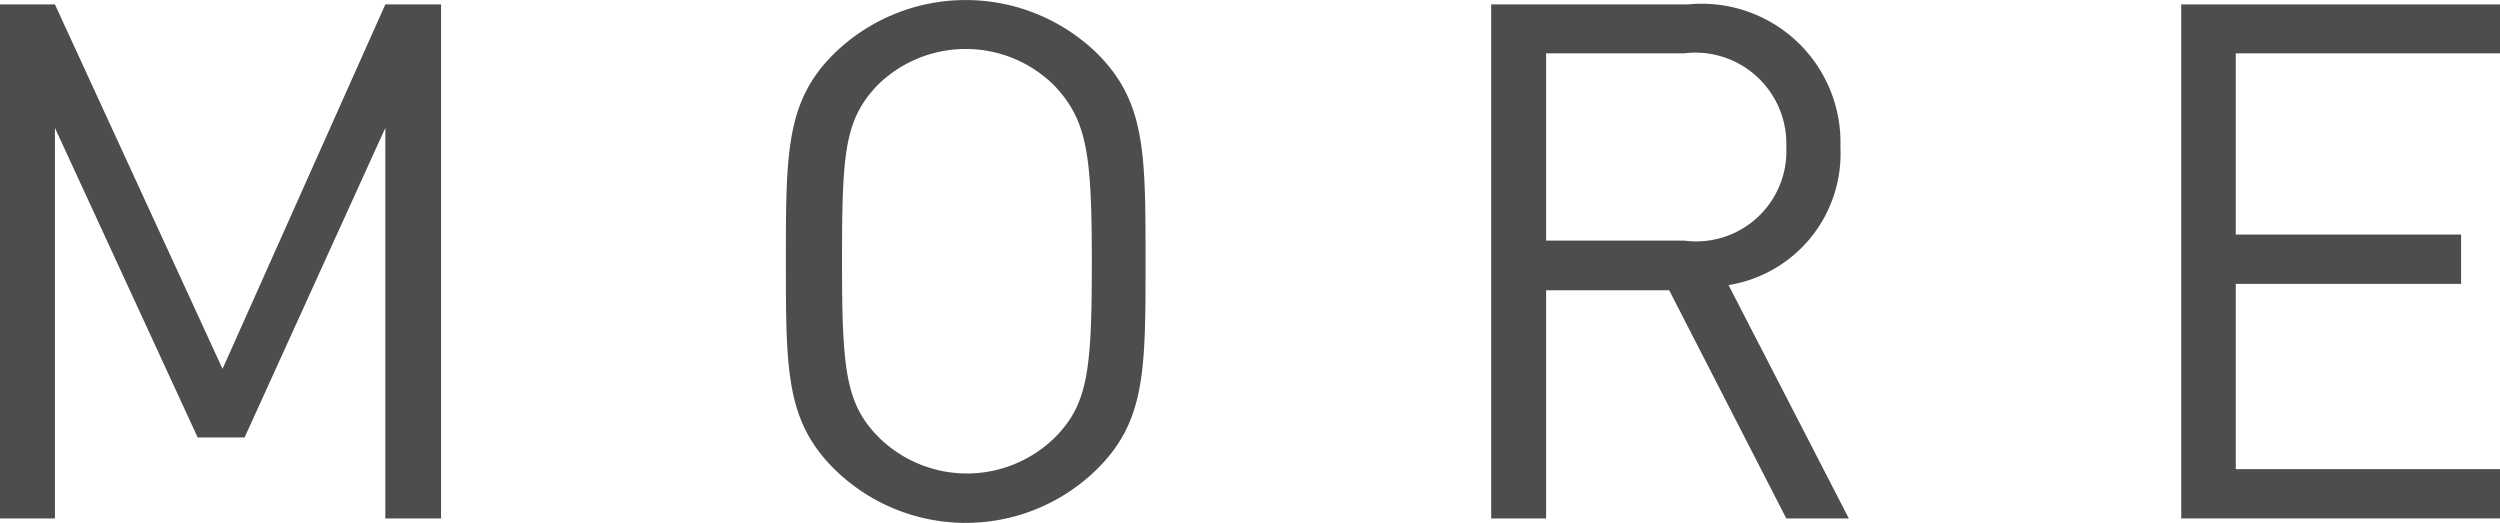 <svg xmlns="http://www.w3.org/2000/svg" viewBox="0 0 62.35 13.04"><defs><style>.cls-1{fill:#4d4d4d;}</style></defs><g id="レイヤー_2" data-name="レイヤー 2"><g id="text"><path class="cls-1" d="M9.61,12.93V3.19L6.1,10.91H4.93L1.37,3.19v9.74H0V.11H1.37L5.55,9.2,9.61.11H11V12.93Z"/><path class="cls-1" d="M27.36,11.7a4.67,4.67,0,0,1-6.55,0C19.6,10.5,19.6,9.24,19.6,6.52s0-4,1.21-5.19a4.7,4.7,0,0,1,6.55,0c1.21,1.21,1.21,2.47,1.21,5.19S28.57,10.5,27.36,11.7ZM26.3,2.14a3.13,3.13,0,0,0-4.43,0C21.06,3,21,3.83,21,6.52s.09,3.54.9,4.37a3.13,3.13,0,0,0,4.43,0c.81-.83.9-1.69.9-4.37S27.11,3,26.3,2.14Z"/><path class="cls-1" d="M44.55,12.93,41.63,7.24H38.56v5.69H37.19V.11H42.1a3.46,3.46,0,0,1,3.8,3.56,3.32,3.32,0,0,1-2.79,3.44l3,5.82ZM42,1.33H38.56V6H42a2.25,2.25,0,0,0,2.55-2.34A2.27,2.27,0,0,0,42,1.33Z"/><path class="cls-1" d="M54.4,12.93V.11h8V1.33H55.76V5.85h5.62V7.08H55.76V11.7h6.59v1.23Z"/></g></g></svg>